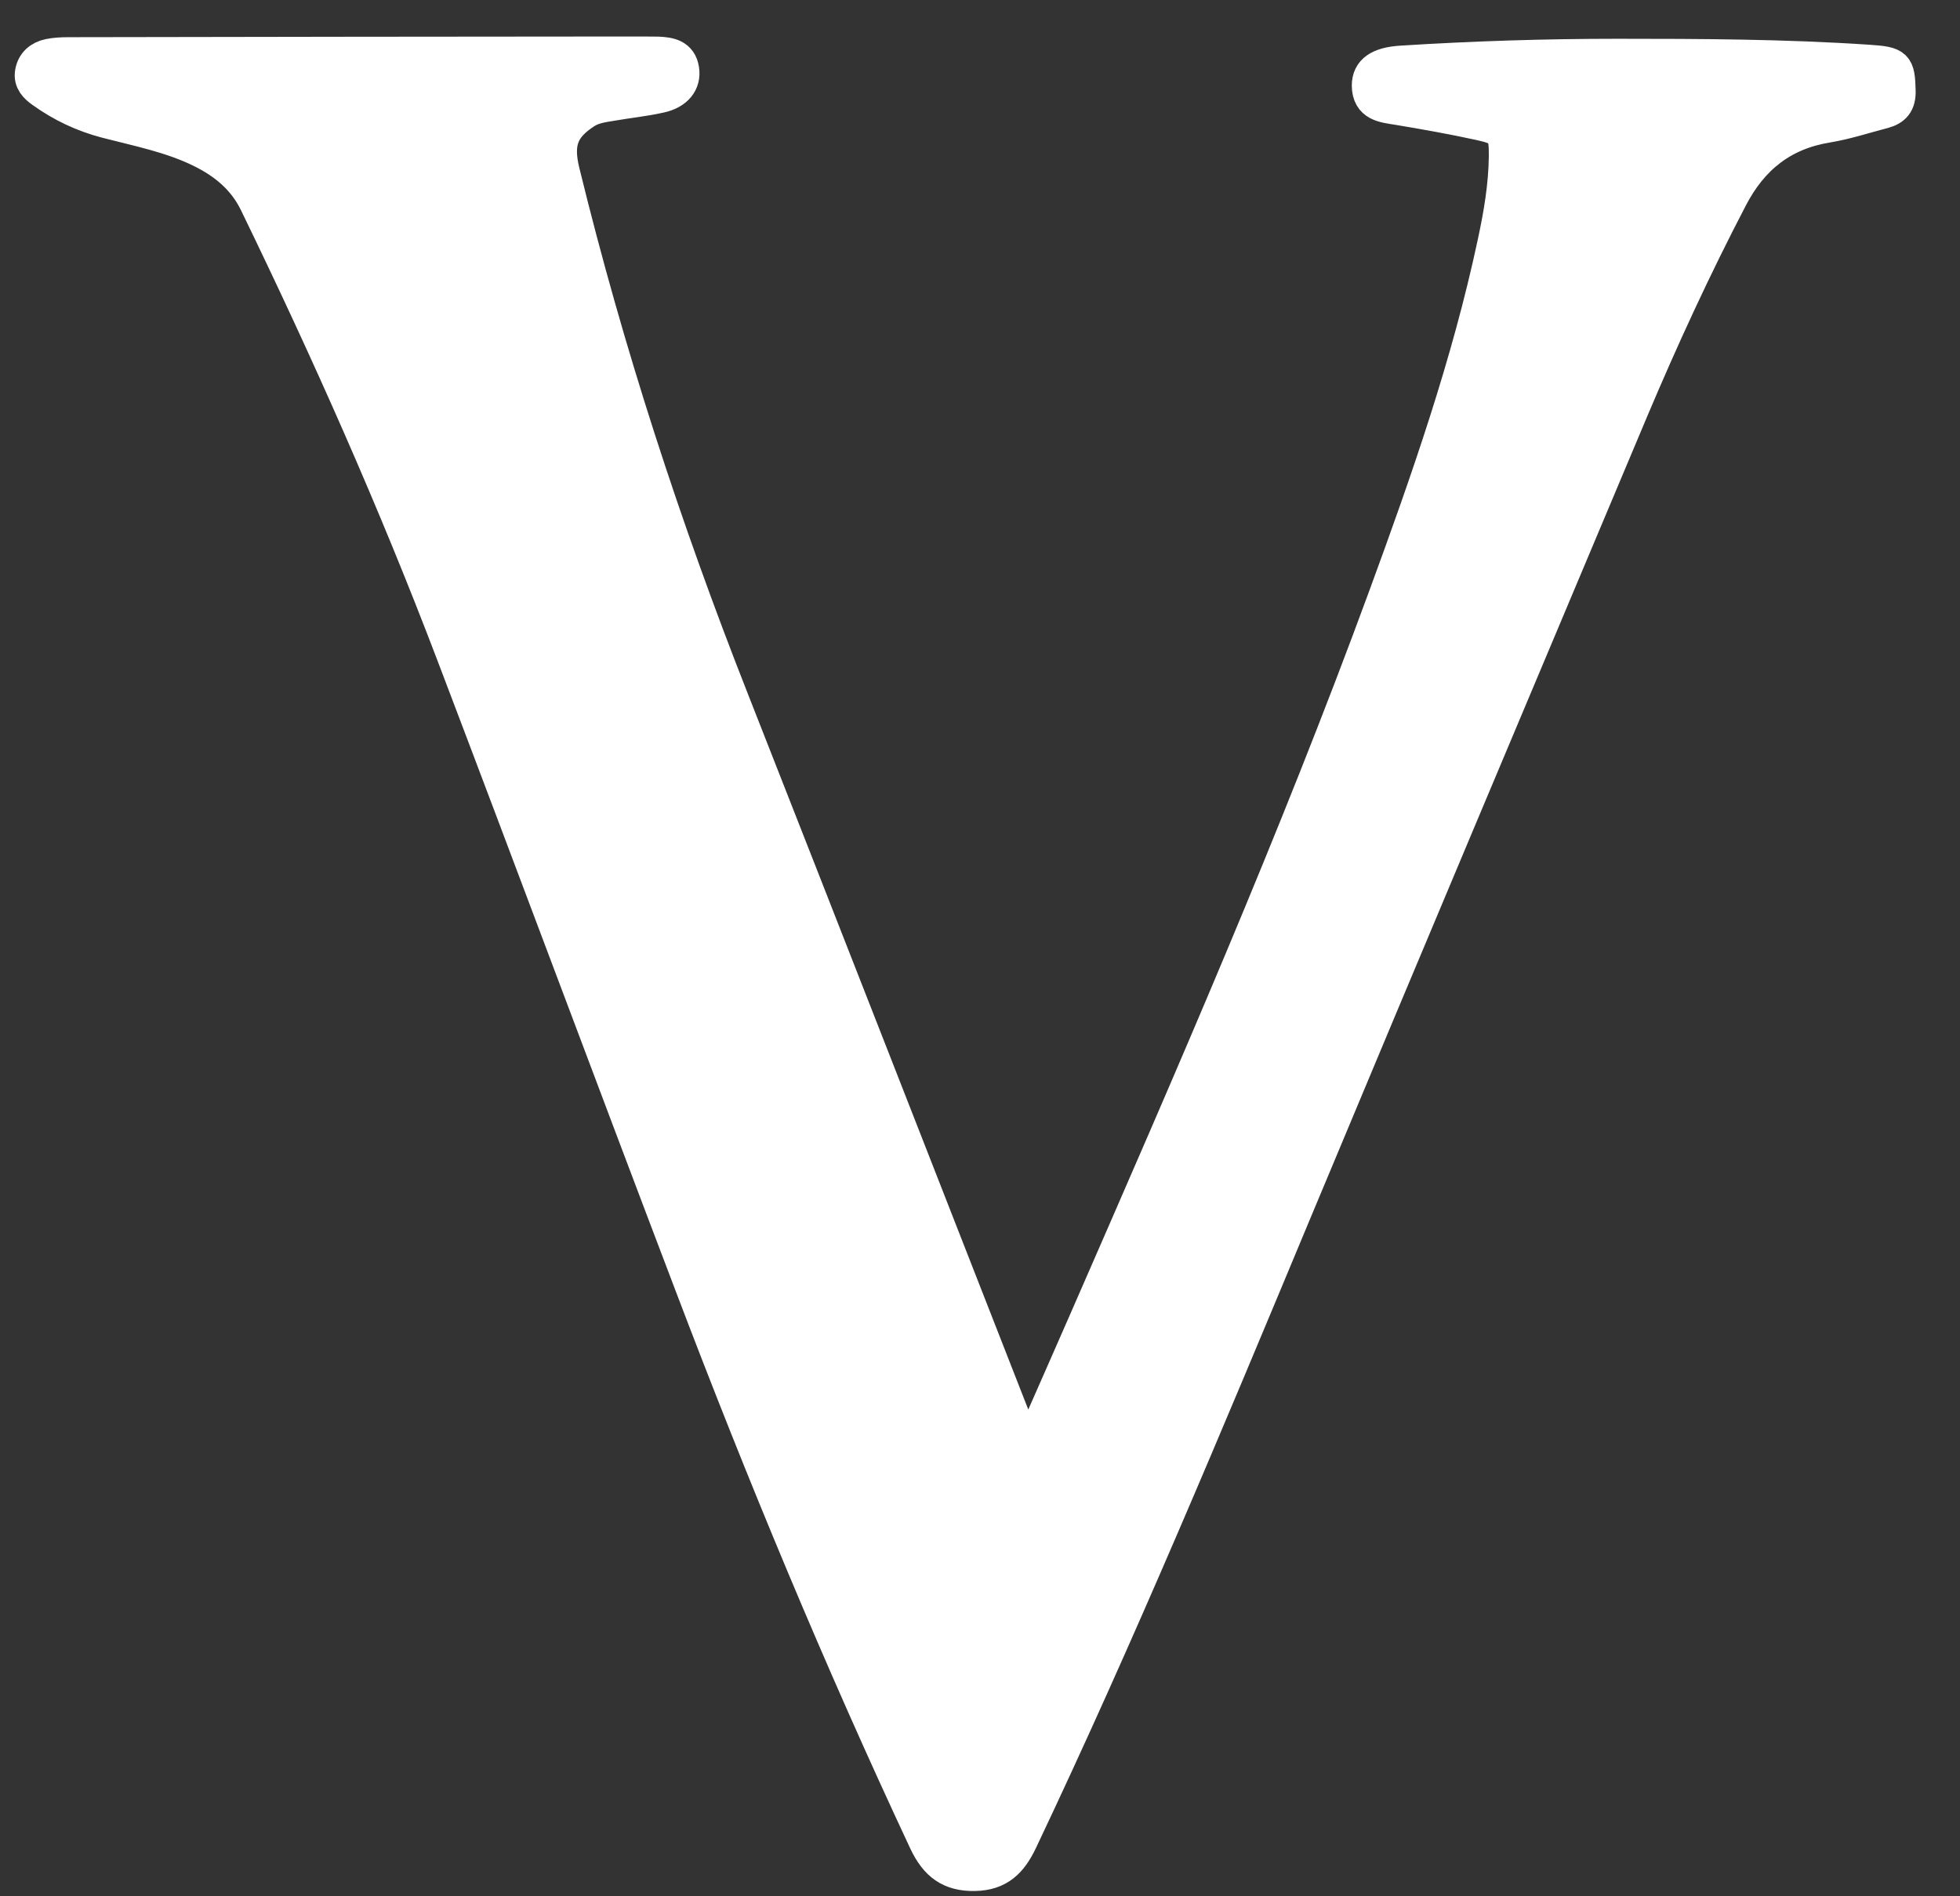 <svg width="31" height="30" viewBox="0 0 31 30" fill="none" xmlns="http://www.w3.org/2000/svg">
<rect x="0" y="0" width="31" height="30" fill="#333333" stroke="none"/>
<path d="M16.314 22.849C16.606 22.183 16.902 21.519 17.192 20.852C18.84 17.08 20.488 13.308 21.907 9.442C22.581 7.606 23.227 5.759 23.636 3.84C23.733 3.389 23.81 2.938 23.815 2.476C23.818 2.095 23.785 2.037 23.41 1.954C22.979 1.86 22.543 1.782 22.109 1.71C21.883 1.674 21.651 1.658 21.648 1.354C21.648 1.127 21.811 1.011 22.167 0.989C23.305 0.917 24.442 0.881 25.58 0.881C26.905 0.881 28.23 0.886 29.553 0.975C29.995 1.005 30.02 1.033 30.031 1.439C30.036 1.633 29.956 1.721 29.791 1.766C29.495 1.843 29.202 1.94 28.901 1.99C28.189 2.106 27.703 2.496 27.375 3.129C26.8 4.232 26.281 5.358 25.798 6.503C24.017 10.737 22.233 14.968 20.463 19.207C19.075 22.537 17.689 25.863 16.142 29.124C15.985 29.453 15.794 29.641 15.419 29.649C15.03 29.657 14.809 29.491 14.64 29.132C13.29 26.25 12.07 23.314 10.94 20.338C9.676 17.017 8.436 13.684 7.172 10.363C6.247 7.93 5.189 5.551 4.052 3.209C3.864 2.822 3.557 2.57 3.182 2.385C2.704 2.15 2.185 2.05 1.677 1.918C1.31 1.821 0.976 1.663 0.669 1.442C0.567 1.37 0.481 1.284 0.504 1.149C0.528 1 0.633 0.911 0.777 0.881C0.876 0.861 0.978 0.856 1.081 0.856C4.038 0.85 6.995 0.847 9.952 0.845C10.104 0.845 10.258 0.845 10.41 0.847C10.587 0.856 10.758 0.881 10.791 1.102C10.822 1.304 10.695 1.464 10.441 1.519C10.192 1.575 9.938 1.6 9.687 1.644C9.538 1.669 9.386 1.685 9.251 1.774C8.883 2.014 8.79 2.258 8.903 2.72C9.599 5.568 10.504 8.345 11.578 11.071C13.066 14.854 14.544 18.643 16.026 22.426C16.082 22.564 16.145 22.7 16.206 22.838C16.242 22.843 16.278 22.846 16.314 22.852V22.849Z" fill="white" stroke="white" stroke-width="0.535" stroke-miterlimit="10"/>
</svg>
